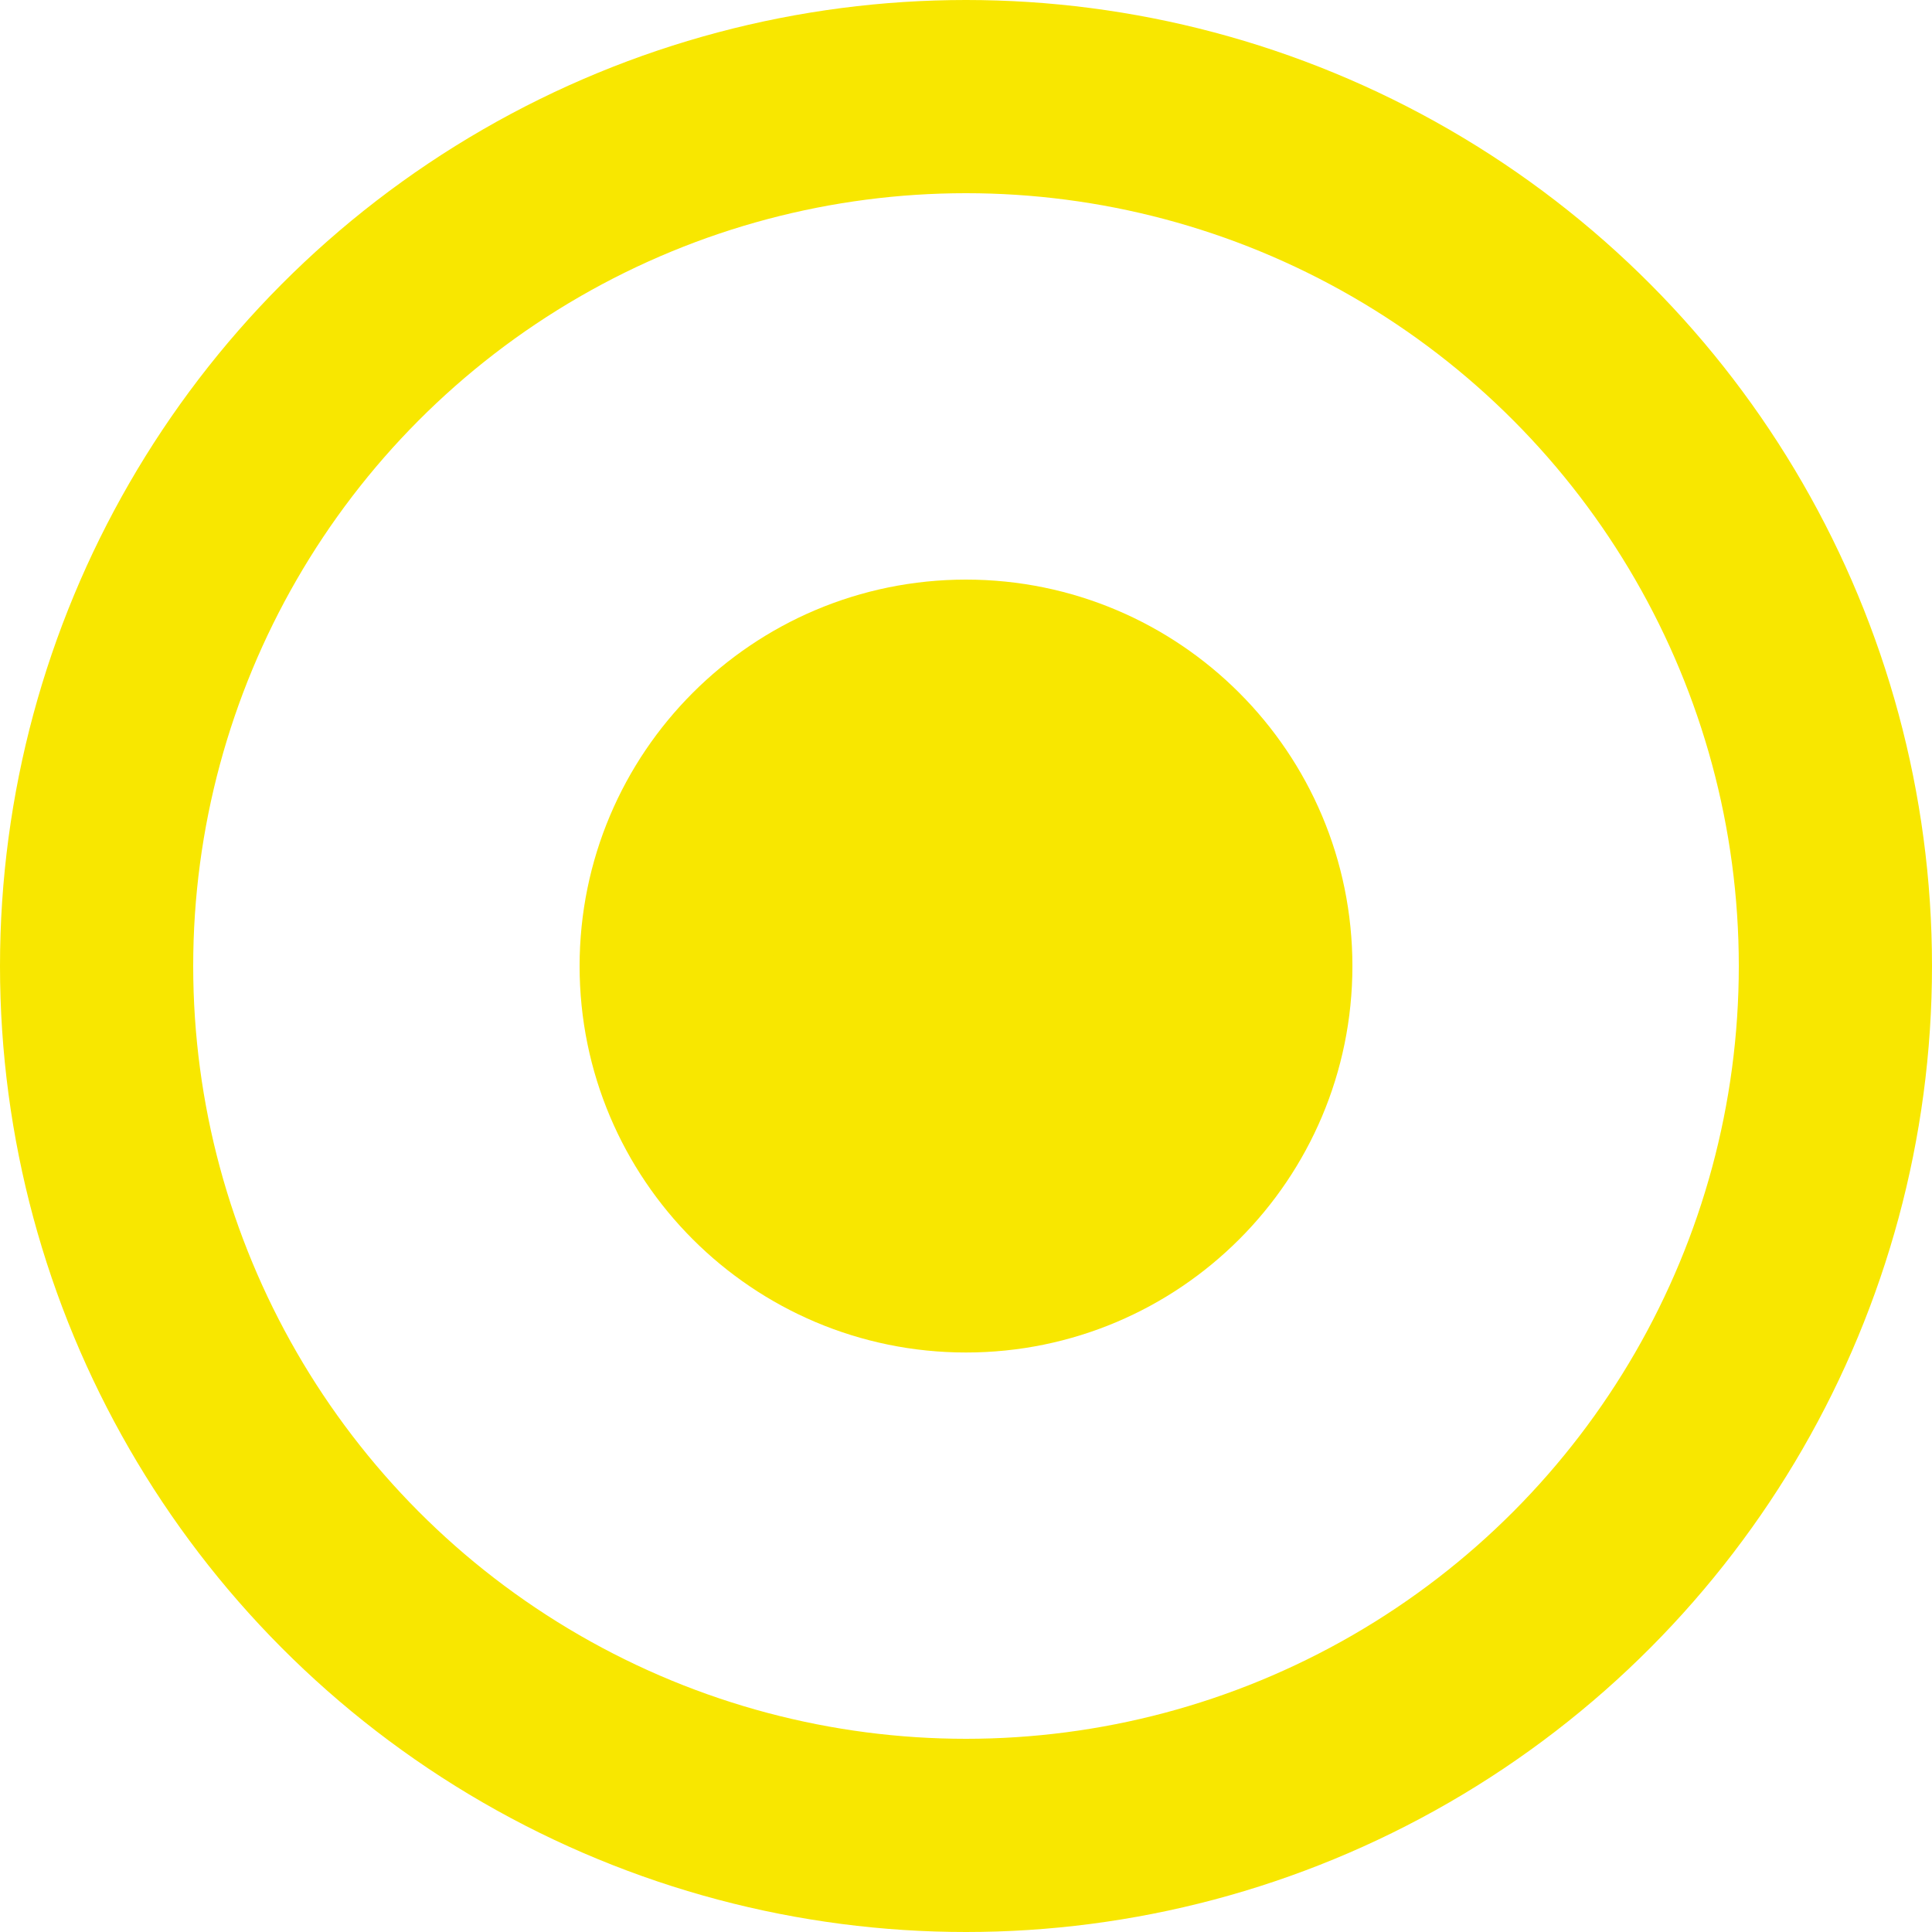 <svg width="20" height="20" viewBox="0 0 20 20" fill="none" xmlns="http://www.w3.org/2000/svg">
<circle cx="10" cy="10" r="9" stroke="#F8E700" stroke-width="2"/>
<path d="M13 10.001C13 11.657 11.657 13.001 10 13.001C8.343 13.001 7 11.657 7 10.001C7 8.344 8.343 7 10 7C11.657 7 13 8.344 13 10.001Z" fill="#F8E700" stroke="#F8E700" stroke-width="2"/>
</svg>
